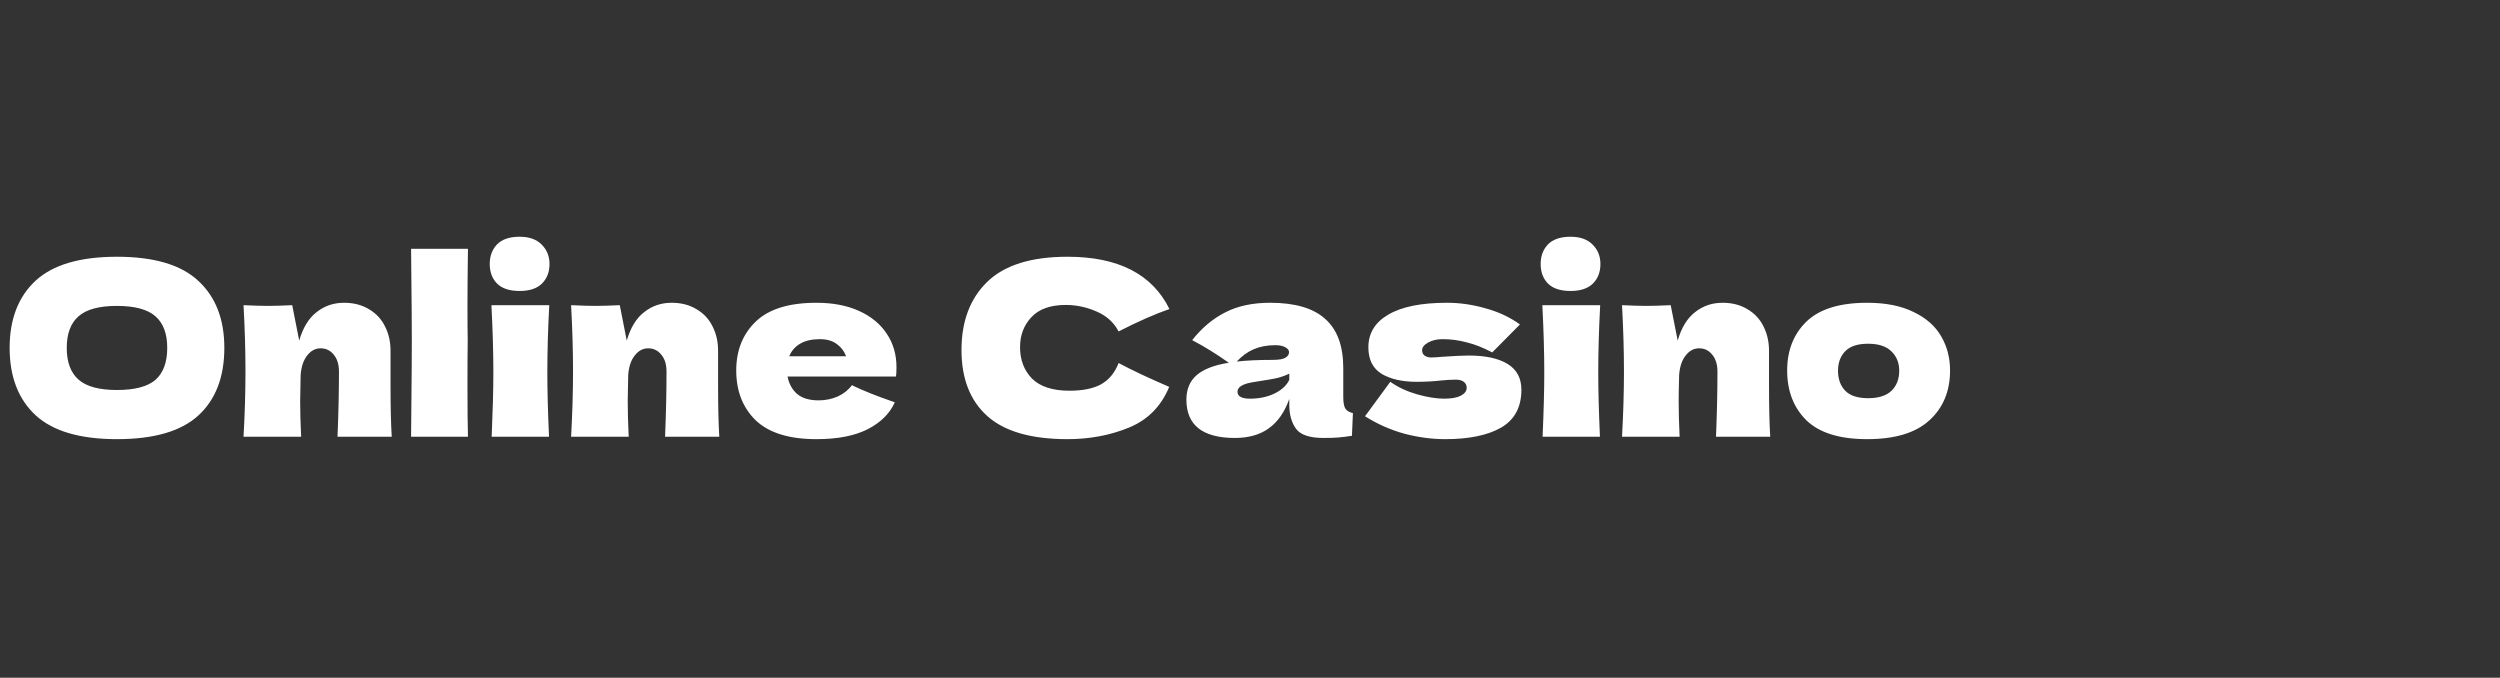 <svg width="166" height="45" viewBox="0 0 166 45" fill="none" xmlns="http://www.w3.org/2000/svg">
<rect x="0" y="0" width="166" height="45" fill="#333333" stroke="none"/>
<path d="M7.76 29.16C5.317 29.16 3.52 28.632 2.368 27.576C1.216 26.509 0.64 25.016 0.64 23.096C0.64 21.197 1.211 19.715 2.352 18.648C3.504 17.581 5.307 17.048 7.76 17.048C10.224 17.048 12.027 17.581 13.168 18.648C14.32 19.715 14.896 21.197 14.896 23.096C14.896 25.027 14.325 26.52 13.184 27.576C12.043 28.632 10.235 29.16 7.76 29.16ZM7.76 25.896C8.944 25.896 9.797 25.672 10.32 25.224C10.843 24.765 11.104 24.056 11.104 23.096C11.104 22.157 10.843 21.459 10.32 21C9.797 20.541 8.944 20.312 7.76 20.312C6.587 20.312 5.739 20.541 5.216 21C4.693 21.459 4.432 22.157 4.432 23.096C4.432 24.045 4.693 24.749 5.216 25.208C5.739 25.667 6.587 25.896 7.76 25.896ZM22.411 29C22.475 27.432 22.507 25.987 22.507 24.664C22.507 24.195 22.39 23.821 22.155 23.544C21.931 23.267 21.643 23.128 21.291 23.128C20.939 23.128 20.641 23.288 20.395 23.608C20.15 23.917 20.006 24.344 19.963 24.888C19.942 25.699 19.931 26.275 19.931 26.616C19.931 27.341 19.953 28.136 19.995 29H16.171C16.257 27.464 16.299 26.013 16.299 24.648C16.299 23.283 16.257 21.821 16.171 20.264C16.875 20.296 17.414 20.312 17.787 20.312C18.182 20.312 18.721 20.296 19.403 20.264L19.867 22.616C20.113 21.763 20.497 21.133 21.019 20.728C21.542 20.312 22.15 20.104 22.843 20.104C23.483 20.104 24.038 20.248 24.507 20.536C24.977 20.813 25.329 21.192 25.563 21.672C25.809 22.152 25.931 22.691 25.931 23.288V25.592C25.931 27.011 25.958 28.147 26.011 29H22.411ZM31.056 22.6C31.046 23.24 31.04 24.221 31.04 25.544C31.04 27.133 31.051 28.285 31.072 29H27.296L27.312 27.192C27.334 25.208 27.344 23.677 27.344 22.6C27.344 21.576 27.334 20.125 27.312 18.248L27.296 16.52H31.072C31.051 18.035 31.04 19.272 31.04 20.232C31.04 21.299 31.046 22.088 31.056 22.6ZM34.503 19.32C33.831 19.32 33.329 19.155 32.999 18.824C32.679 18.493 32.519 18.061 32.519 17.528C32.519 17.005 32.679 16.573 32.999 16.232C33.329 15.891 33.831 15.72 34.503 15.72C35.143 15.72 35.633 15.896 35.975 16.248C36.316 16.589 36.487 17.016 36.487 17.528C36.487 18.061 36.321 18.493 35.991 18.824C35.66 19.155 35.164 19.32 34.503 19.32ZM32.647 29C32.721 27.283 32.759 25.864 32.759 24.744C32.759 23.411 32.716 21.917 32.631 20.264H36.471C36.385 21.853 36.343 23.347 36.343 24.744C36.343 25.917 36.38 27.336 36.455 29H32.647ZM44.161 29C44.225 27.432 44.257 25.987 44.257 24.664C44.257 24.195 44.14 23.821 43.905 23.544C43.681 23.267 43.393 23.128 43.041 23.128C42.689 23.128 42.391 23.288 42.145 23.608C41.9 23.917 41.756 24.344 41.713 24.888C41.692 25.699 41.681 26.275 41.681 26.616C41.681 27.341 41.703 28.136 41.745 29H37.921C38.007 27.464 38.049 26.013 38.049 24.648C38.049 23.283 38.007 21.821 37.921 20.264C38.625 20.296 39.164 20.312 39.537 20.312C39.932 20.312 40.471 20.296 41.153 20.264L41.617 22.616C41.863 21.763 42.247 21.133 42.769 20.728C43.292 20.312 43.9 20.104 44.593 20.104C45.233 20.104 45.788 20.248 46.257 20.536C46.727 20.813 47.079 21.192 47.313 21.672C47.559 22.152 47.681 22.691 47.681 23.288V25.592C47.681 27.011 47.708 28.147 47.761 29H44.161ZM57.51 25H52.294C52.38 25.469 52.588 25.853 52.918 26.152C53.26 26.44 53.74 26.584 54.358 26.584C54.806 26.584 55.228 26.499 55.622 26.328C56.017 26.147 56.332 25.896 56.566 25.576C57.281 25.928 58.23 26.307 59.414 26.712C59.084 27.459 58.481 28.056 57.606 28.504C56.742 28.941 55.612 29.16 54.214 29.16C52.401 29.16 51.057 28.744 50.182 27.912C49.318 27.069 48.886 25.965 48.886 24.6C48.886 23.267 49.318 22.184 50.182 21.352C51.046 20.52 52.39 20.104 54.214 20.104C55.302 20.104 56.246 20.285 57.046 20.648C57.846 21.011 58.46 21.517 58.886 22.168C59.313 22.808 59.526 23.544 59.526 24.376C59.526 24.653 59.516 24.861 59.494 25H57.51ZM54.438 22.52C53.905 22.52 53.468 22.621 53.126 22.824C52.785 23.027 52.545 23.304 52.406 23.656H56.182C56.054 23.315 55.846 23.043 55.558 22.84C55.27 22.627 54.897 22.52 54.438 22.52ZM70.883 29.16C68.472 29.16 66.697 28.648 65.555 27.624C64.414 26.6 63.843 25.139 63.843 23.24C63.843 21.331 64.414 19.821 65.555 18.712C66.697 17.603 68.472 17.048 70.883 17.048C74.254 17.048 76.51 18.205 77.651 20.52C76.691 20.851 75.566 21.347 74.275 22.008C73.966 21.411 73.475 20.968 72.803 20.68C72.142 20.392 71.465 20.248 70.771 20.248C69.747 20.248 68.984 20.52 68.483 21.064C67.982 21.597 67.731 22.259 67.731 23.048C67.731 23.901 67.998 24.6 68.531 25.144C69.075 25.677 69.902 25.944 71.011 25.944C71.897 25.944 72.6 25.8 73.123 25.512C73.646 25.213 74.03 24.744 74.275 24.104C75.15 24.573 76.27 25.101 77.635 25.688C77.102 26.979 76.211 27.88 74.963 28.392C73.715 28.904 72.355 29.16 70.883 29.16ZM89.193 26.344C89.193 26.707 89.236 26.963 89.321 27.112C89.406 27.261 89.577 27.368 89.833 27.432L89.769 28.936C89.427 28.989 89.129 29.027 88.873 29.048C88.627 29.069 88.297 29.08 87.881 29.08C86.963 29.08 86.356 28.877 86.057 28.472C85.758 28.056 85.609 27.528 85.609 26.888V26.488C85.299 27.363 84.846 28.013 84.249 28.44C83.662 28.867 82.91 29.08 81.993 29.08C80.926 29.08 80.121 28.867 79.577 28.44C79.043 28.013 78.777 27.379 78.777 26.536C78.777 25.843 79.006 25.299 79.465 24.904C79.924 24.509 80.633 24.237 81.593 24.088C80.782 23.512 79.972 23.011 79.161 22.584C79.801 21.773 80.531 21.16 81.353 20.744C82.174 20.317 83.171 20.104 84.345 20.104C85.987 20.104 87.204 20.461 87.993 21.176C88.793 21.88 89.193 22.968 89.193 24.44V26.344ZM84.681 22.92C84.137 22.92 83.657 23.011 83.241 23.192C82.825 23.373 82.451 23.645 82.121 24.008C82.761 23.933 83.561 23.896 84.521 23.896C84.915 23.896 85.193 23.848 85.353 23.752C85.513 23.656 85.593 23.533 85.593 23.384C85.593 23.256 85.513 23.149 85.353 23.064C85.193 22.968 84.969 22.92 84.681 22.92ZM83.001 26.472C83.598 26.472 84.137 26.36 84.617 26.136C85.097 25.901 85.427 25.597 85.609 25.224V24.808C85.353 24.936 85.07 25.037 84.761 25.112C84.451 25.176 84.078 25.24 83.641 25.304L83.065 25.4C82.468 25.517 82.169 25.72 82.169 26.008C82.169 26.317 82.446 26.472 83.001 26.472ZM95.964 29.16C95.068 29.16 94.156 29.037 93.228 28.792C92.311 28.536 91.447 28.152 90.636 27.64L92.316 25.352C92.807 25.704 93.399 25.981 94.092 26.184C94.786 26.376 95.383 26.472 95.884 26.472C96.364 26.472 96.732 26.408 96.988 26.28C97.255 26.141 97.388 25.965 97.388 25.752C97.388 25.581 97.324 25.448 97.196 25.352C97.068 25.256 96.892 25.208 96.668 25.208C96.53 25.208 96.37 25.213 96.188 25.224C96.018 25.235 95.879 25.245 95.772 25.256C95.218 25.32 94.647 25.352 94.06 25.352C93.111 25.352 92.338 25.176 91.74 24.824C91.154 24.461 90.86 23.875 90.86 23.064C90.86 22.125 91.303 21.4 92.188 20.888C93.074 20.365 94.375 20.104 96.092 20.104C96.935 20.104 97.783 20.227 98.636 20.472C99.5 20.707 100.263 21.064 100.924 21.544L99.084 23.4C98.476 23.08 97.906 22.856 97.372 22.728C96.85 22.589 96.322 22.52 95.788 22.52C95.415 22.52 95.095 22.595 94.828 22.744C94.562 22.893 94.428 23.064 94.428 23.256C94.428 23.405 94.482 23.523 94.588 23.608C94.706 23.693 94.855 23.736 95.036 23.736C95.218 23.736 95.468 23.72 95.788 23.688C96.567 23.635 97.148 23.608 97.532 23.608C98.642 23.608 99.5 23.795 100.108 24.168C100.716 24.541 101.02 25.112 101.02 25.88C101.02 27.032 100.572 27.869 99.676 28.392C98.78 28.904 97.543 29.16 95.964 29.16ZM104.284 19.32C103.612 19.32 103.111 19.155 102.78 18.824C102.46 18.493 102.3 18.061 102.3 17.528C102.3 17.005 102.46 16.573 102.78 16.232C103.111 15.891 103.612 15.72 104.284 15.72C104.924 15.72 105.415 15.896 105.756 16.248C106.097 16.589 106.268 17.016 106.268 17.528C106.268 18.061 106.103 18.493 105.772 18.824C105.441 19.155 104.945 19.32 104.284 19.32ZM102.428 29C102.503 27.283 102.54 25.864 102.54 24.744C102.54 23.411 102.497 21.917 102.412 20.264H106.252C106.167 21.853 106.124 23.347 106.124 24.744C106.124 25.917 106.161 27.336 106.236 29H102.428ZM113.943 29C114.007 27.432 114.039 25.987 114.039 24.664C114.039 24.195 113.921 23.821 113.687 23.544C113.463 23.267 113.175 23.128 112.823 23.128C112.471 23.128 112.172 23.288 111.927 23.608C111.681 23.917 111.537 24.344 111.495 24.888C111.473 25.699 111.463 26.275 111.463 26.616C111.463 27.341 111.484 28.136 111.527 29H107.703C107.788 27.464 107.831 26.013 107.831 24.648C107.831 23.283 107.788 21.821 107.703 20.264C108.407 20.296 108.945 20.312 109.319 20.312C109.713 20.312 110.252 20.296 110.935 20.264L111.399 22.616C111.644 21.763 112.028 21.133 112.551 20.728C113.073 20.312 113.681 20.104 114.375 20.104C115.015 20.104 115.569 20.248 116.039 20.536C116.508 20.813 116.86 21.192 117.095 21.672C117.34 22.152 117.463 22.691 117.463 23.288V25.592C117.463 27.011 117.489 28.147 117.543 29H113.943ZM123.98 29.16C122.156 29.16 120.812 28.744 119.948 27.912C119.094 27.069 118.668 25.965 118.668 24.6C118.668 23.267 119.094 22.184 119.948 21.352C120.812 20.52 122.156 20.104 123.98 20.104C125.206 20.104 126.23 20.307 127.052 20.712C127.884 21.107 128.497 21.645 128.892 22.328C129.286 23 129.484 23.757 129.484 24.6C129.484 25.976 129.025 27.08 128.108 27.912C127.201 28.744 125.825 29.16 123.98 29.16ZM124.044 26.44C124.737 26.44 125.254 26.275 125.596 25.944C125.937 25.613 126.108 25.171 126.108 24.616C126.108 24.093 125.937 23.667 125.596 23.336C125.254 22.995 124.737 22.824 124.044 22.824C123.35 22.824 122.844 22.989 122.524 23.32C122.204 23.651 122.044 24.083 122.044 24.616C122.044 25.171 122.204 25.613 122.524 25.944C122.844 26.275 123.35 26.44 124.044 26.44Z" fill="white"/>
</svg>
